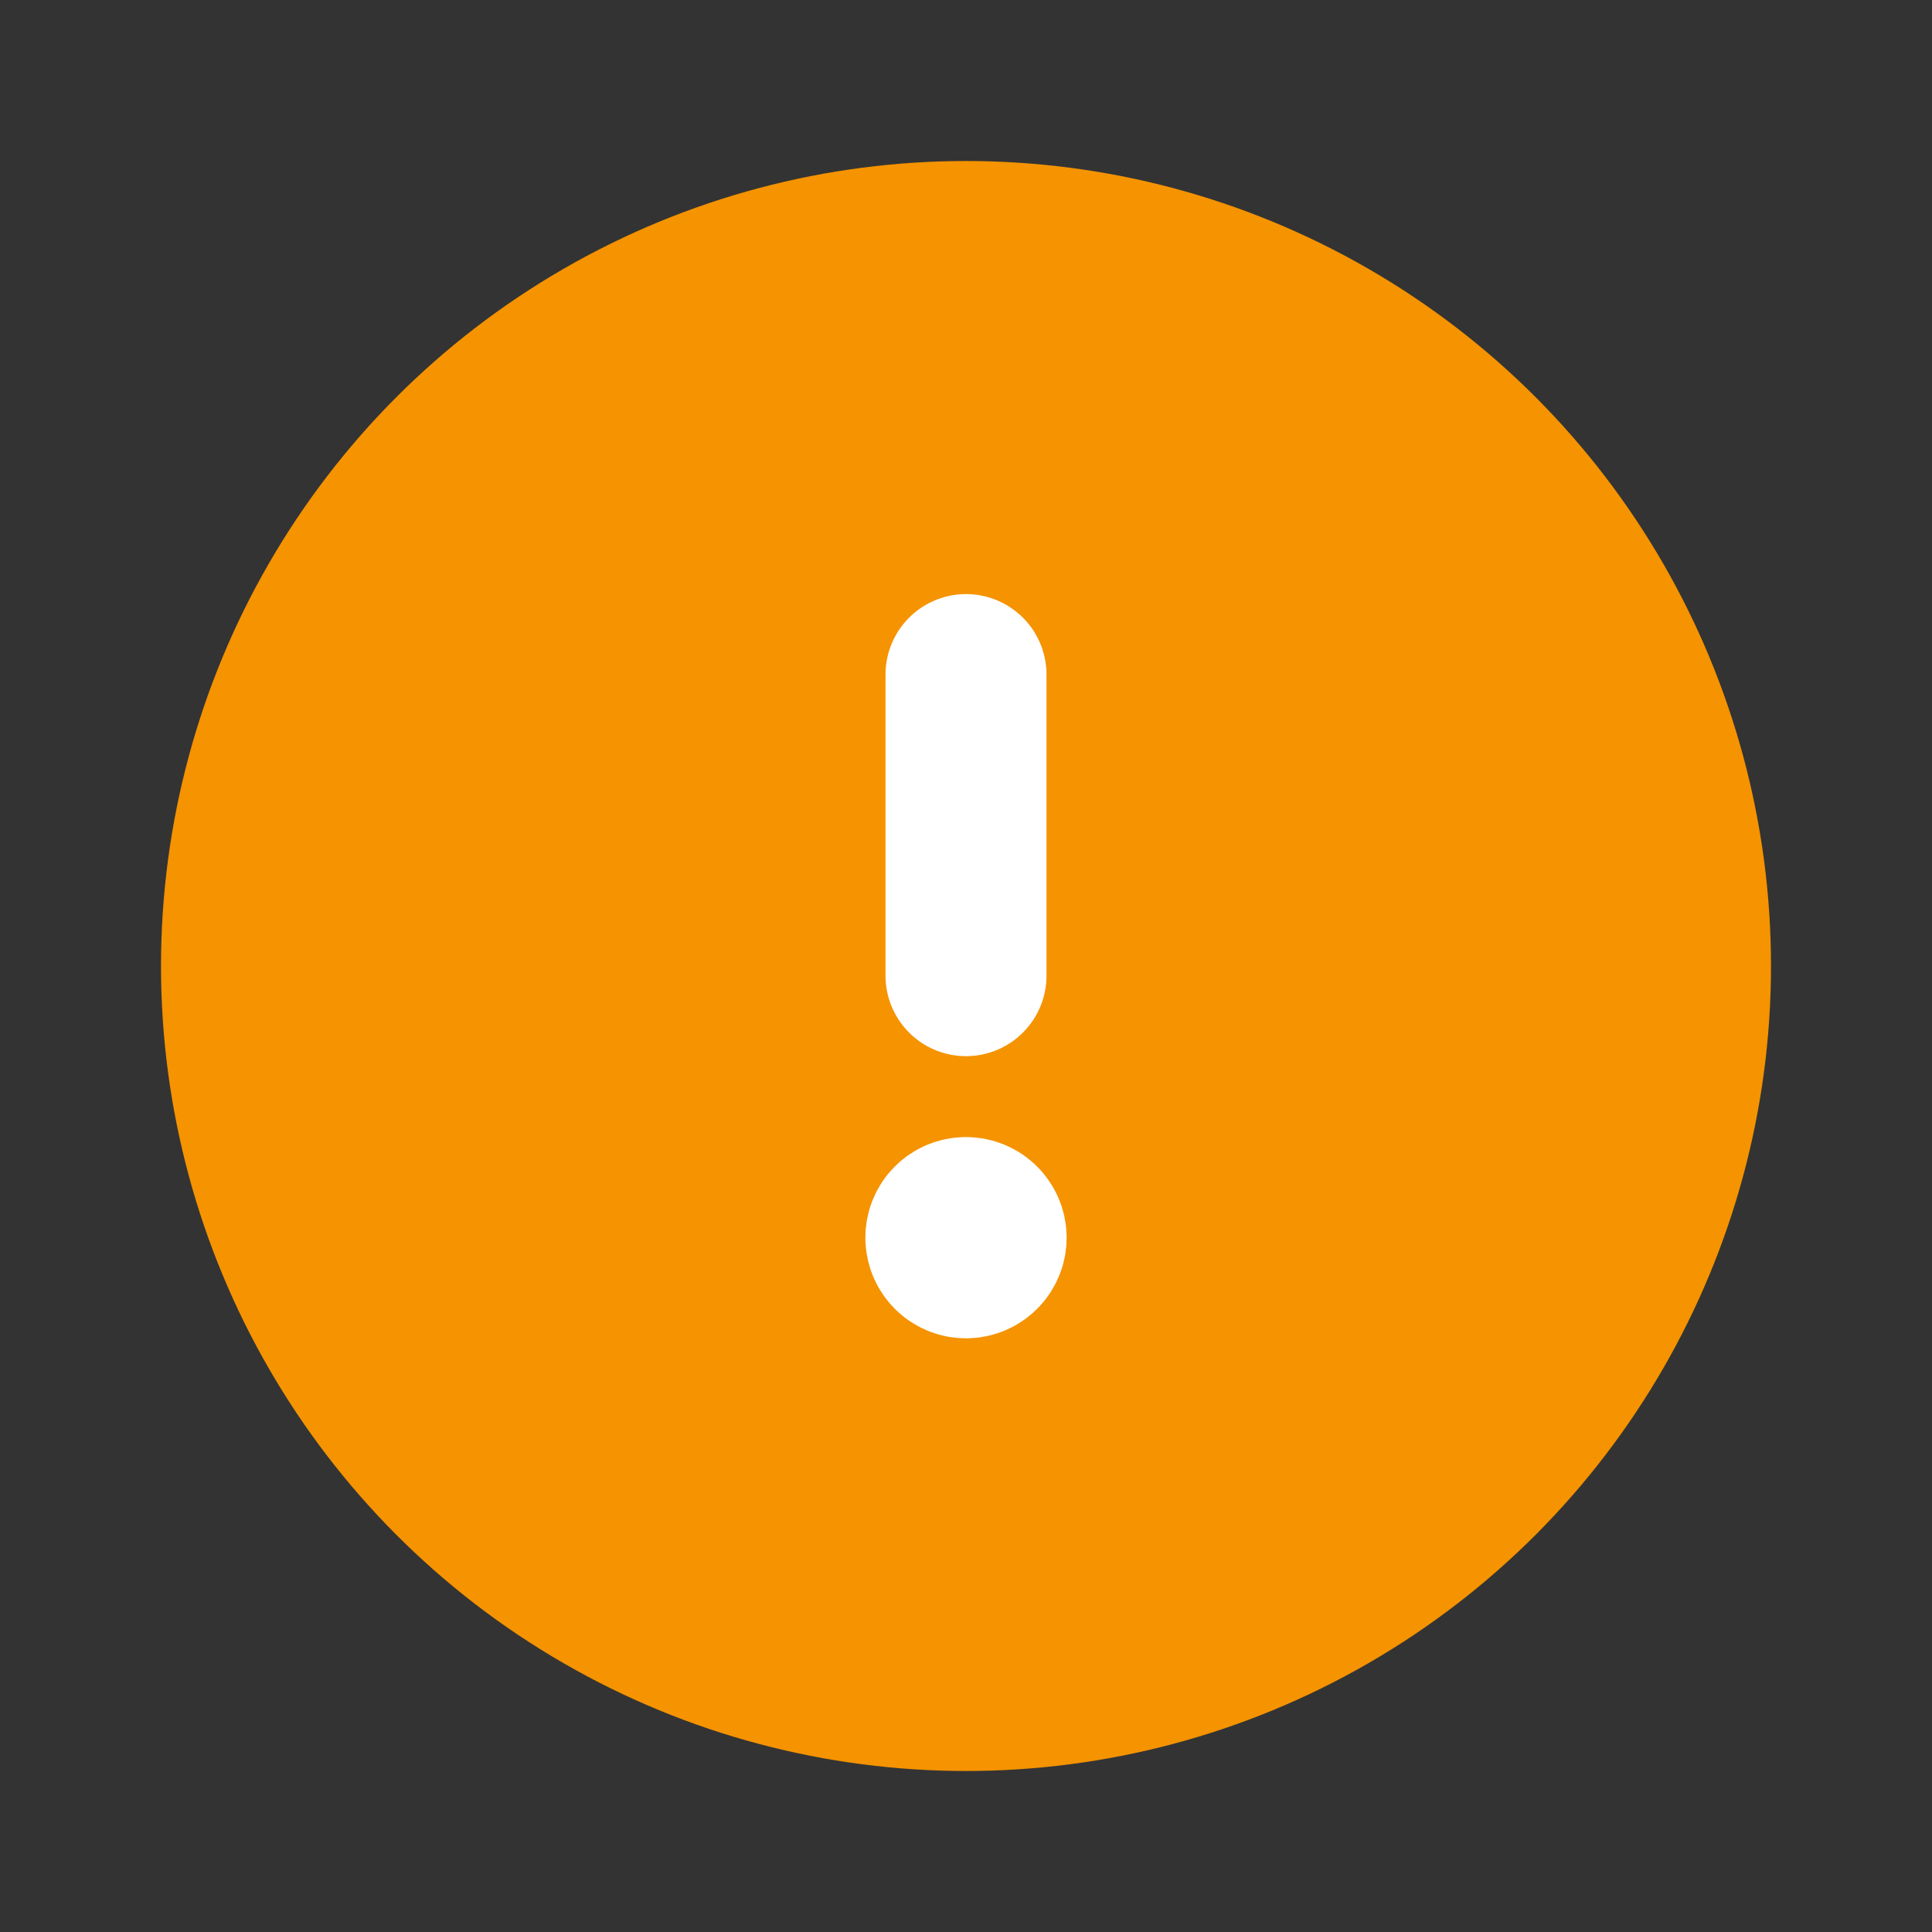 <?xml version="1.0" encoding="UTF-8"?> <svg xmlns="http://www.w3.org/2000/svg" width="24" height="24" viewBox="0 0 24 24" fill="none"><rect x="0" y="0" width="24" height="24" fill="#333333" stroke="none"/><circle cx="12" cy="12" r="10" fill="#F59300"></circle><path d="M12 12.12V8.38" stroke="white" stroke-width="2" stroke-linecap="round" stroke-linejoin="round"></path><path d="M11.999 15.125C11.861 15.125 11.749 15.237 11.75 15.375C11.75 15.513 11.862 15.625 12 15.625C12.138 15.625 12.25 15.513 12.25 15.375C12.25 15.237 12.138 15.125 11.999 15.125" stroke="white" stroke-width="2" stroke-linecap="round" stroke-linejoin="round"></path></svg> 